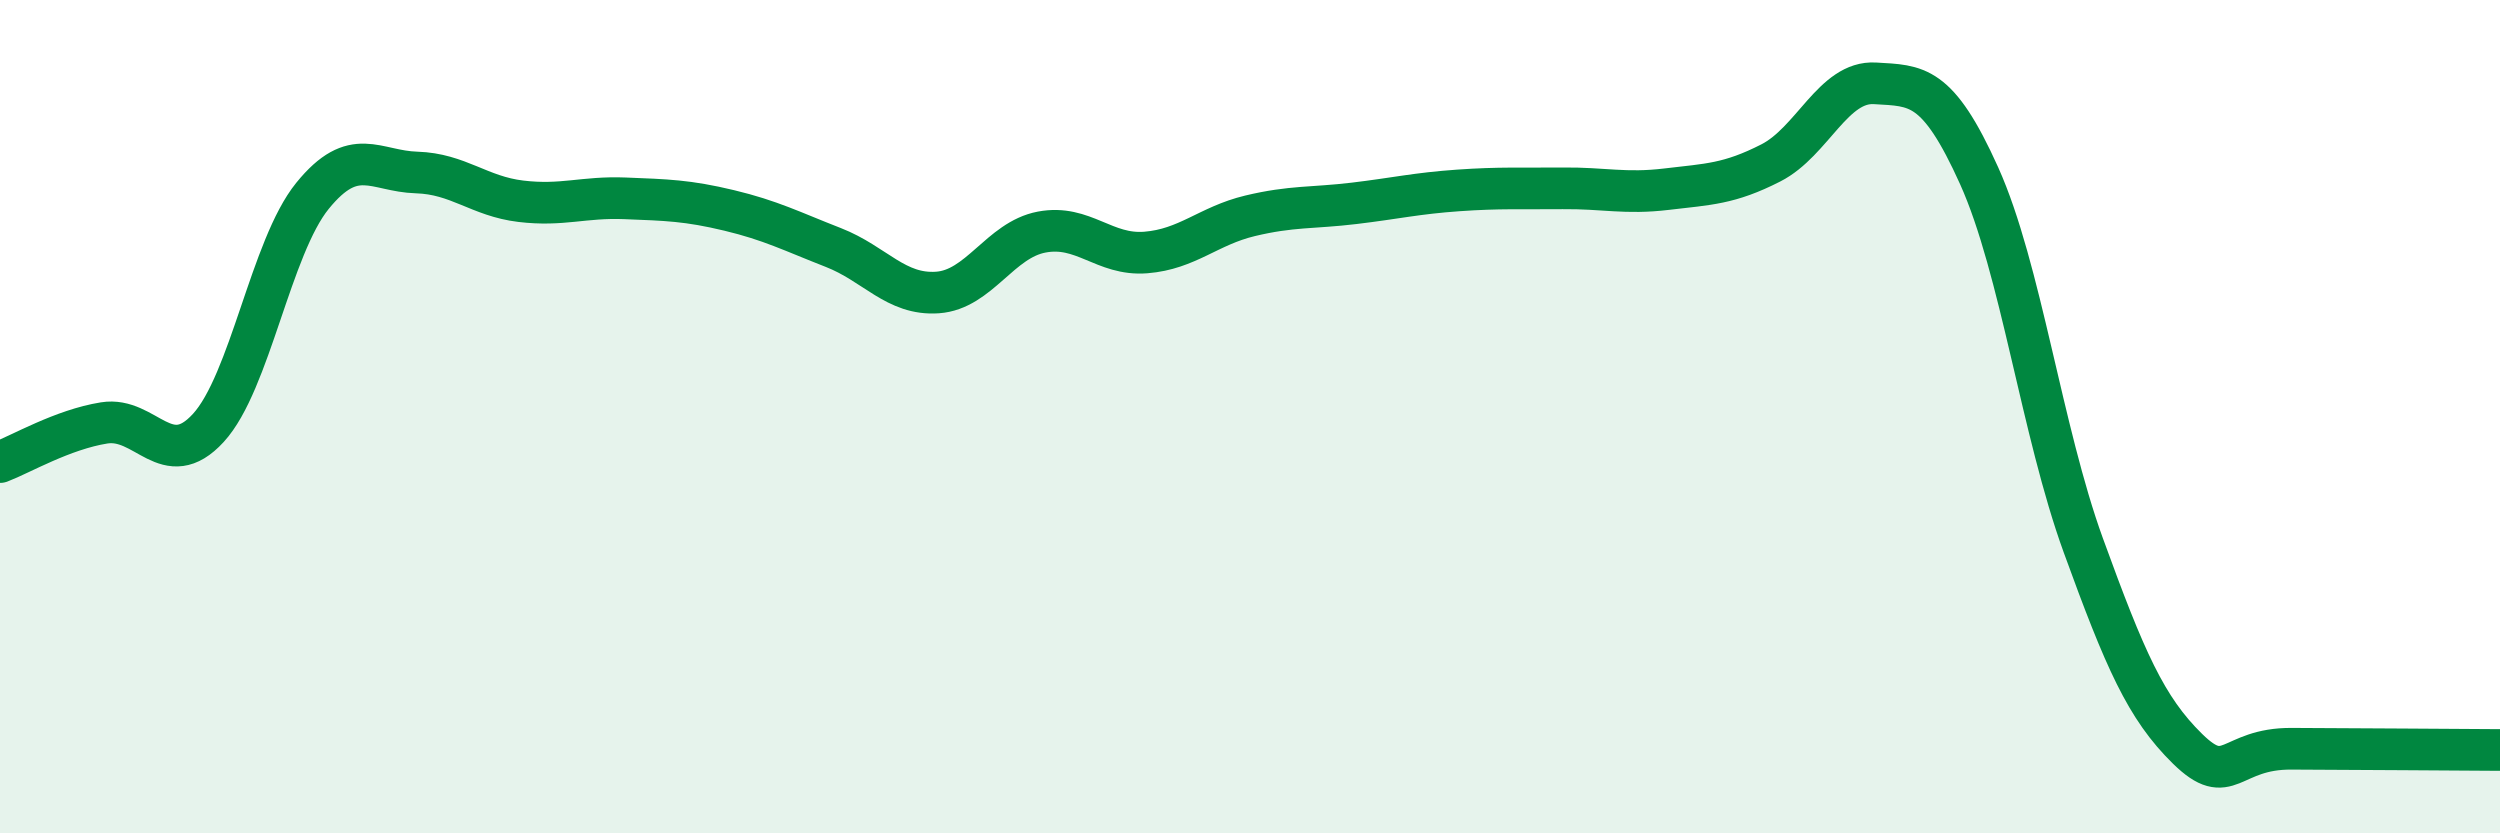
    <svg width="60" height="20" viewBox="0 0 60 20" xmlns="http://www.w3.org/2000/svg">
      <path
        d="M 0,11.09 C 0.5,10.9 1.5,10.31 2.5,10.15 C 3.5,9.99 4,11.36 5,10.27 C 6,9.18 6.5,5.93 7.5,4.7 C 8.5,3.47 9,4.11 10,4.14 C 11,4.17 11.5,4.71 12.5,4.83 C 13.5,4.95 14,4.72 15,4.76 C 16,4.8 16.5,4.81 17.5,5.05 C 18.5,5.29 19,5.55 20,5.94 C 21,6.33 21.5,7.09 22.5,7.02 C 23.5,6.95 24,5.76 25,5.57 C 26,5.38 26.5,6.14 27.5,6.06 C 28.5,5.98 29,5.42 30,5.18 C 31,4.94 31.5,5 32.5,4.88 C 33.5,4.76 34,4.64 35,4.57 C 36,4.5 36.5,4.53 37.5,4.52 C 38.5,4.51 39,4.66 40,4.54 C 41,4.42 41.5,4.42 42.5,3.91 C 43.5,3.4 44,1.94 45,2 C 46,2.06 46.5,2 47.5,4.22 C 48.5,6.44 49,10.34 50,13.09 C 51,15.84 51.5,16.99 52.5,17.97 C 53.5,18.95 53.5,17.96 55,17.97 C 56.5,17.98 59,17.99 60,18L60 20L0 20Z"
        fill="#008740"
        opacity="0.1"
        stroke-linecap="round"
        stroke-linejoin="round"
      />
      <path
        d="M 0,11.09 C 0.5,10.9 1.5,10.31 2.5,10.15 C 3.5,9.99 4,11.36 5,10.27 C 6,9.18 6.5,5.93 7.5,4.7 C 8.5,3.47 9,4.11 10,4.14 C 11,4.17 11.5,4.71 12.5,4.83 C 13.5,4.95 14,4.72 15,4.76 C 16,4.8 16.5,4.81 17.5,5.05 C 18.5,5.29 19,5.55 20,5.94 C 21,6.33 21.5,7.09 22.5,7.02 C 23.5,6.95 24,5.76 25,5.57 C 26,5.38 26.5,6.14 27.5,6.06 C 28.5,5.98 29,5.42 30,5.18 C 31,4.94 31.5,5 32.5,4.88 C 33.5,4.76 34,4.64 35,4.57 C 36,4.5 36.5,4.53 37.5,4.52 C 38.5,4.51 39,4.66 40,4.54 C 41,4.42 41.5,4.42 42.5,3.91 C 43.5,3.4 44,1.94 45,2 C 46,2.06 46.5,2 47.5,4.22 C 48.5,6.44 49,10.34 50,13.09 C 51,15.84 51.5,16.99 52.5,17.97 C 53.5,18.95 53.5,17.96 55,17.97 C 56.5,17.98 59,17.99 60,18"
        stroke="#008740"
        stroke-width="1"
        fill="none"
        stroke-linecap="round"
        stroke-linejoin="round"
      />
    </svg>
  
